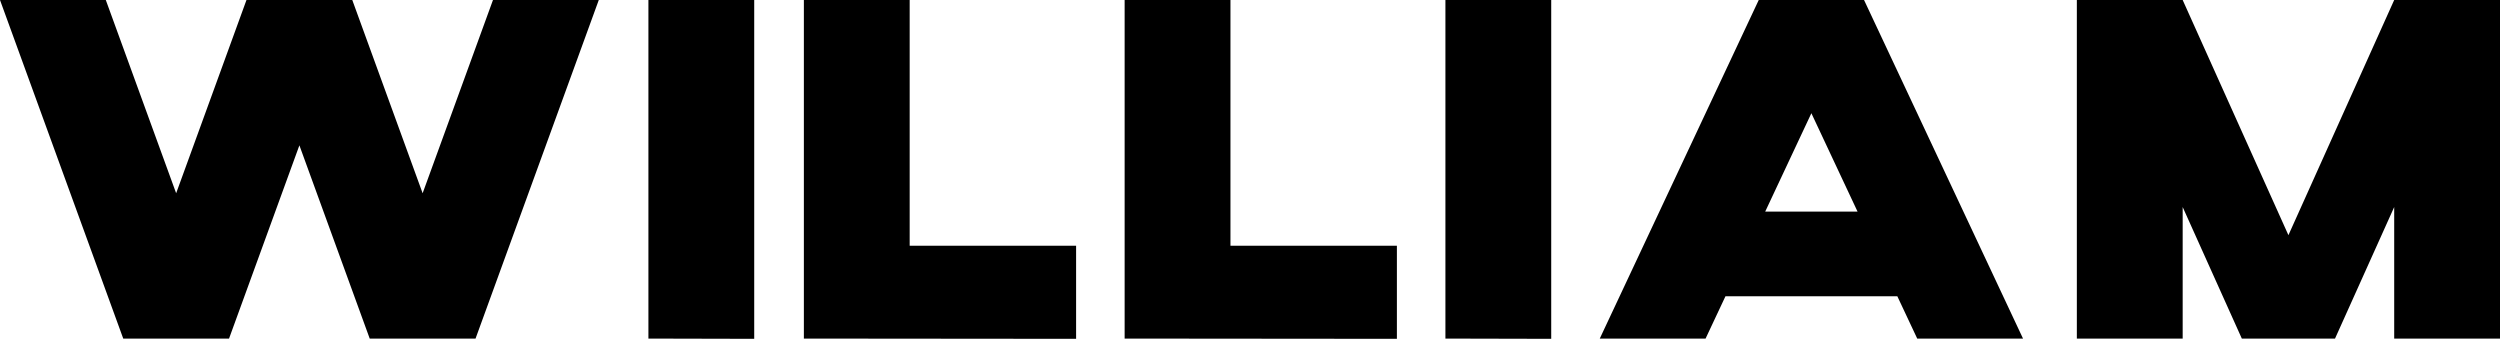 <svg viewBox="0 0 997.86 135.24" xmlns="http://www.w3.org/2000/svg" data-sanitized-data-name="Layer 2" data-name="Layer 2" id="Layer_2">
  <g data-sanitized-data-name="Layer 1" data-name="Layer 1" id="Layer_1-2">
    <g>
      <polygon points="168.69 77.13 140.61 0 98.38 0 70.31 77.13 42.23 0 0 0 49.19 135.14 91.42 135.14 119.5 58.01 147.57 135.14 189.81 135.14 239 0 196.77 0 168.69 77.13"></polygon>
      <polygon points="363.09 0 320.86 0 320.86 135.14 429.52 135.24 429.52 98.08 363.09 98.08 363.09 0"></polygon>
      <polygon points="491.13 0 448.89 0 448.89 135.14 557.56 135.24 557.56 98.08 491.13 98.08 491.13 0"></polygon>
      <polygon points="258.81 135.14 301.04 135.24 301.04 0 258.81 0 258.81 135.14"></polygon>
      <polygon points="576.93 135.14 619.16 135.24 619.16 0 576.93 0 576.93 135.14"></polygon>
      <path d="M701.99,0l-63.45,135.14h42.23l7.94-16.89h68.6l7.94,16.89h42.23L744.02,0h-42.03ZM704.57,84.46l18.43-39.27,18.43,39.27h-36.86Z"></path>
      <polygon points="955.63 0 913.41 93.87 871.2 0 828.96 0 828.96 135.14 871.2 135.14 871.2 82.64 894.81 135.14 932.01 135.14 955.63 82.64 955.63 135.14 997.86 135.14 997.86 0 955.63 0"></polygon>
    </g>
  </g>
</svg>